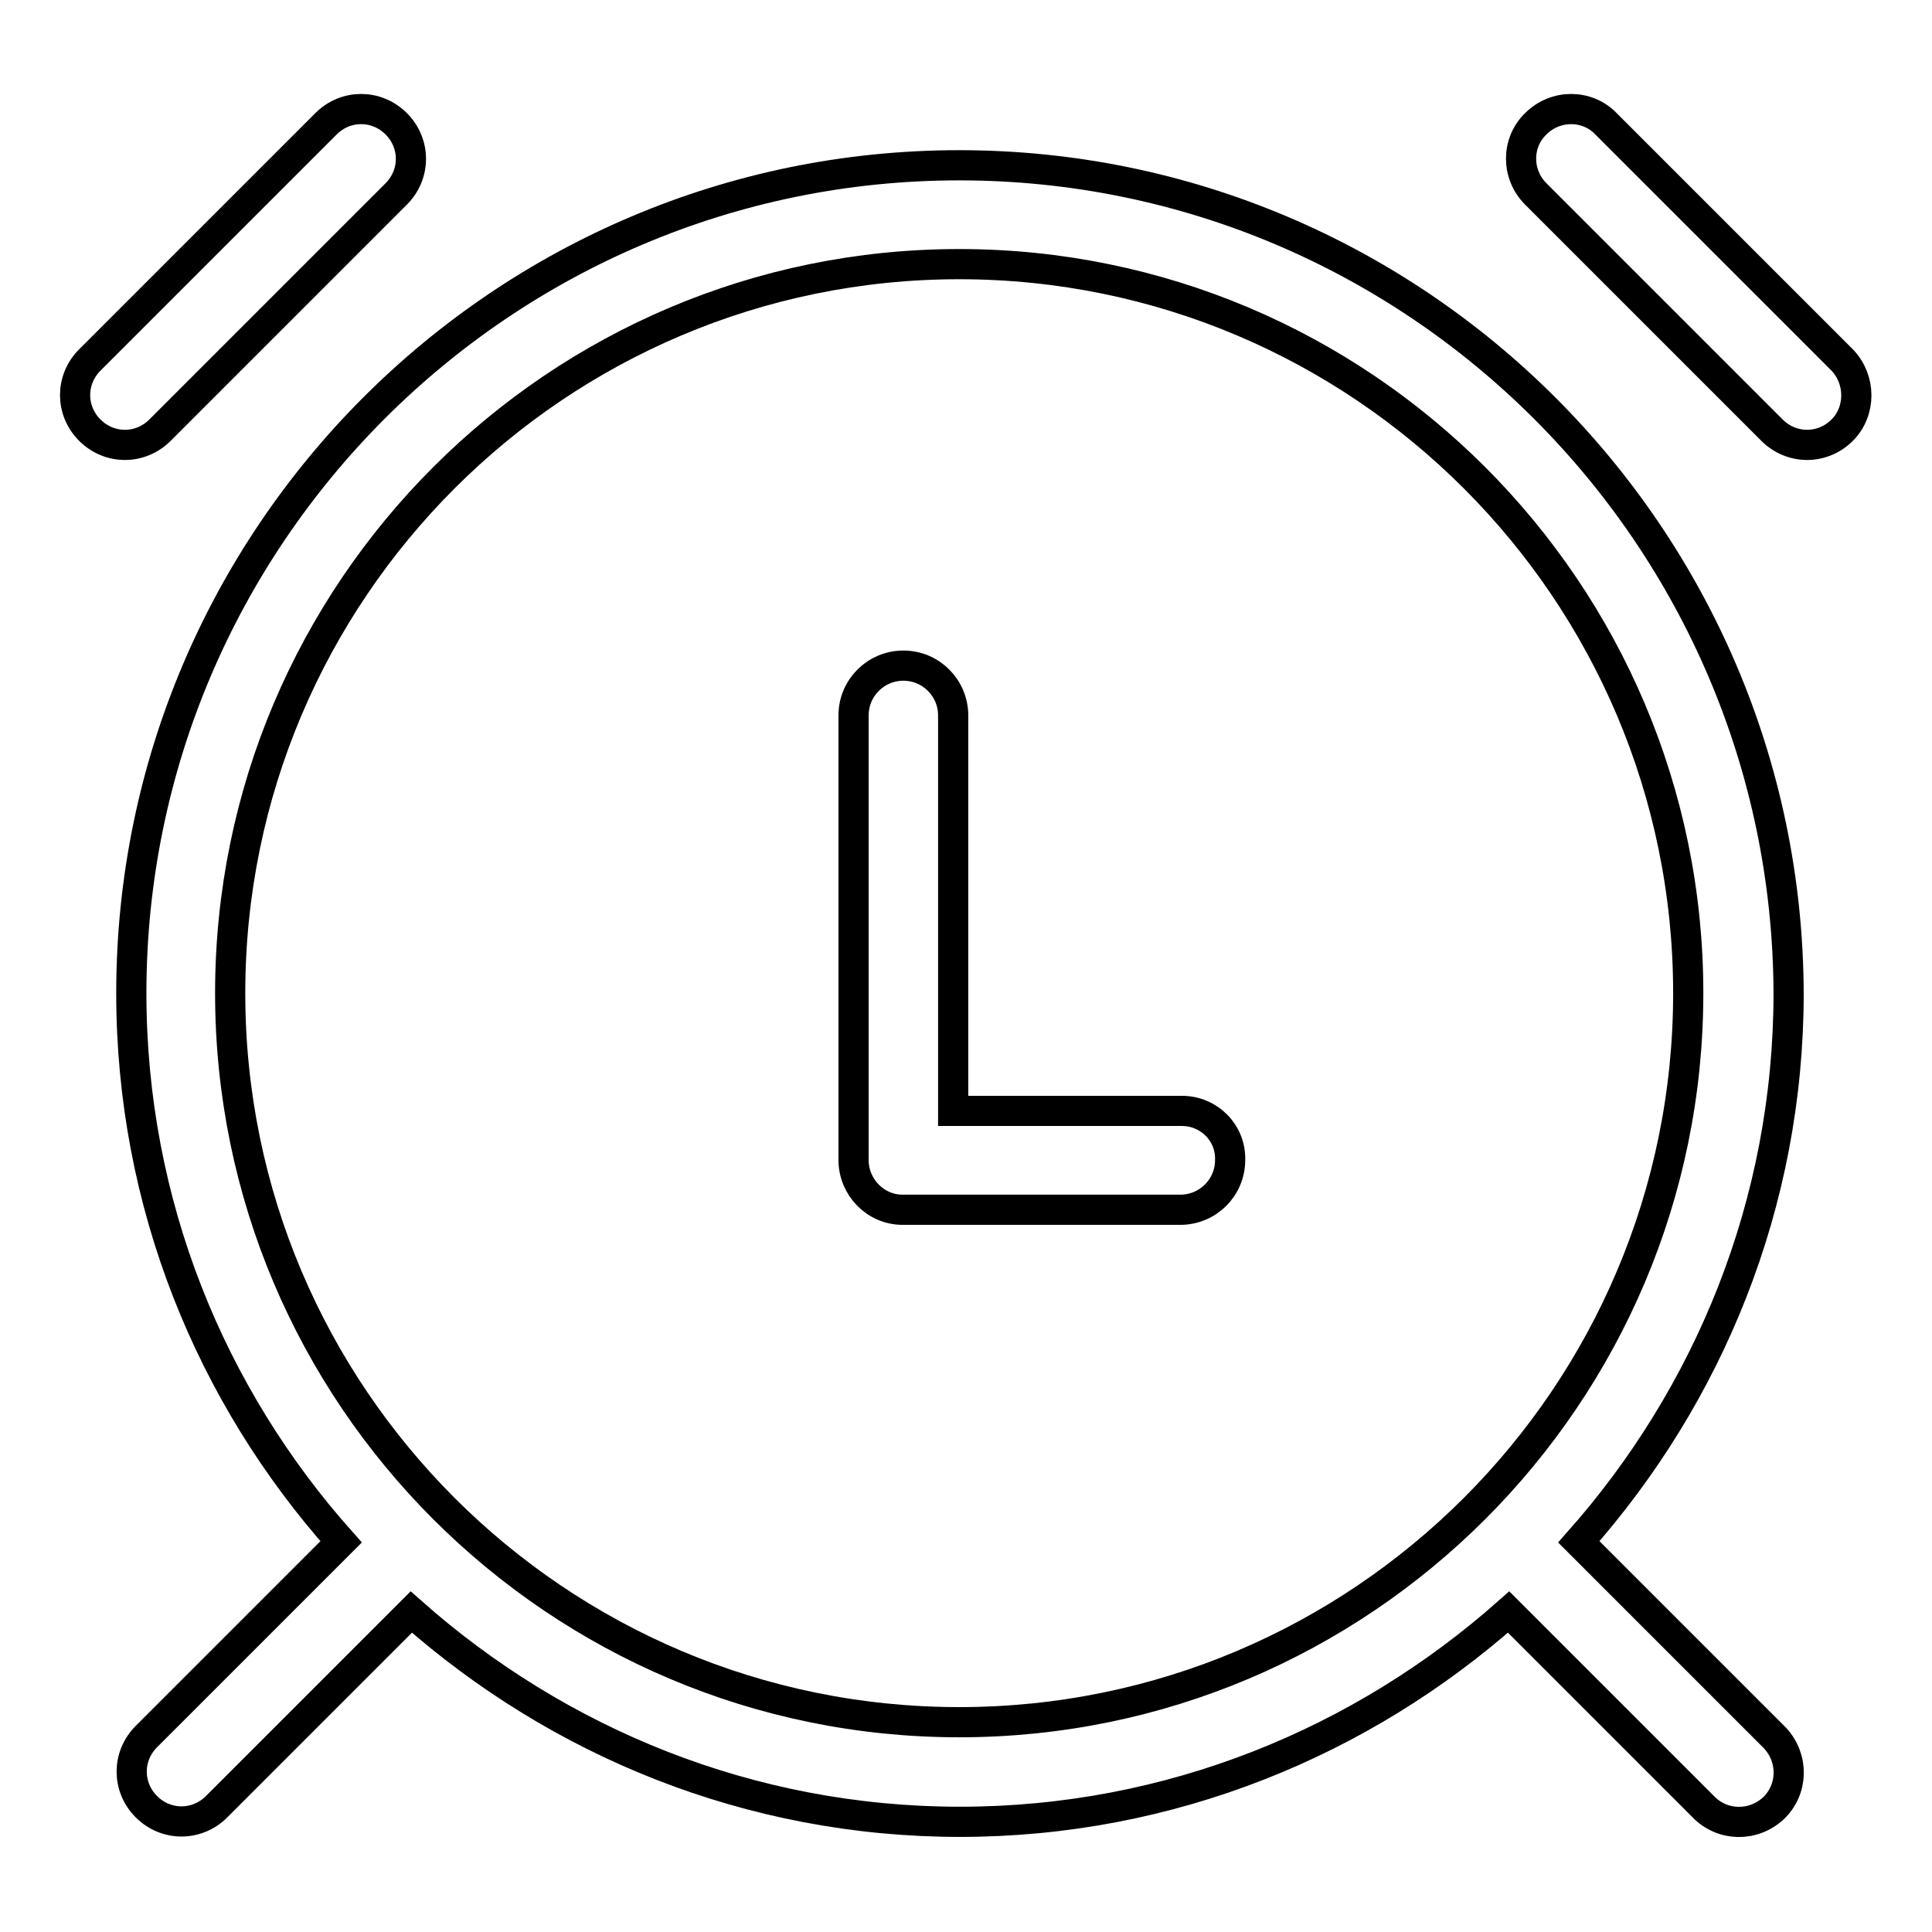 <?xml version="1.0" encoding="utf-8"?>
<!-- Svg Vector Icons : http://www.onlinewebfonts.com/icon -->
<!DOCTYPE svg PUBLIC "-//W3C//DTD SVG 1.1//EN" "http://www.w3.org/Graphics/SVG/1.1/DTD/svg11.dtd">
<svg version="1.1" xmlns="http://www.w3.org/2000/svg" xmlns:xlink="http://www.w3.org/1999/xlink" x="0px" y="0px" viewBox="0 0 256 256" enable-background="new 0 0 256 256" xml:space="preserve">
<g> <path stroke-width="4" fill-opacity="0" stroke="#000000"  d="M127.1,21.9c-60.5,0-109.7,49.2-109.7,109.7c0,27.9,10.5,53.3,27.8,72.7l-25.8,25.8c-2.6,2.6-2.6,6.7,0,9.3 c2.6,2.6,6.7,2.6,9.3,0l0,0l25.8-25.8c19.4,17.2,44.8,27.8,72.7,27.8c27.9,0,53.3-10.6,72.7-27.8l25.8,25.8 c2.5,2.6,6.6,2.7,9.3,0.2c2.6-2.5,2.7-6.6,0.2-9.3c-0.1-0.1-0.2-0.2-0.2-0.2l-25.8-25.8c17.2-19.4,27.8-44.8,27.8-72.7 C236.8,71.1,187.6,21.9,127.1,21.9z M30.5,131.6c0-53.3,43.3-96.6,96.6-96.6c53.3,0,96.6,43.3,96.6,96.6 c0,53.3-43.3,96.6-96.6,96.6C73.8,228.2,30.5,184.9,30.5,131.6L30.5,131.6z M52.5,25.7c2.6-2.6,2.6-6.7,0-9.3s-6.7-2.6-9.3,0 L11.9,47.7c-2.6,2.6-2.6,6.7,0,9.3c2.6,2.6,6.7,2.6,9.3,0L52.5,25.7z M244.1,47.7l-31.3-31.3c-2.5-2.6-6.7-2.6-9.3,0 c-2.6,2.5-2.6,6.7,0,9.3c0,0,0,0,0,0L234.8,57c2.6,2.6,6.7,2.6,9.3,0C246.6,54.5,246.6,50.3,244.1,47.7 C244.1,47.7,244.1,47.7,244.1,47.7z M156.6,147.2h-30.3V94.8c0-3.6-2.9-6.6-6.6-6.6c-3.6,0-6.6,2.9-6.6,6.6v58.9 c0,3.6,2.9,6.6,6.5,6.6c0,0,0,0,0,0h36.8c3.6,0,6.6-2.9,6.6-6.6C163.1,150.1,160.2,147.2,156.6,147.2L156.6,147.2z"/></g>
</svg>